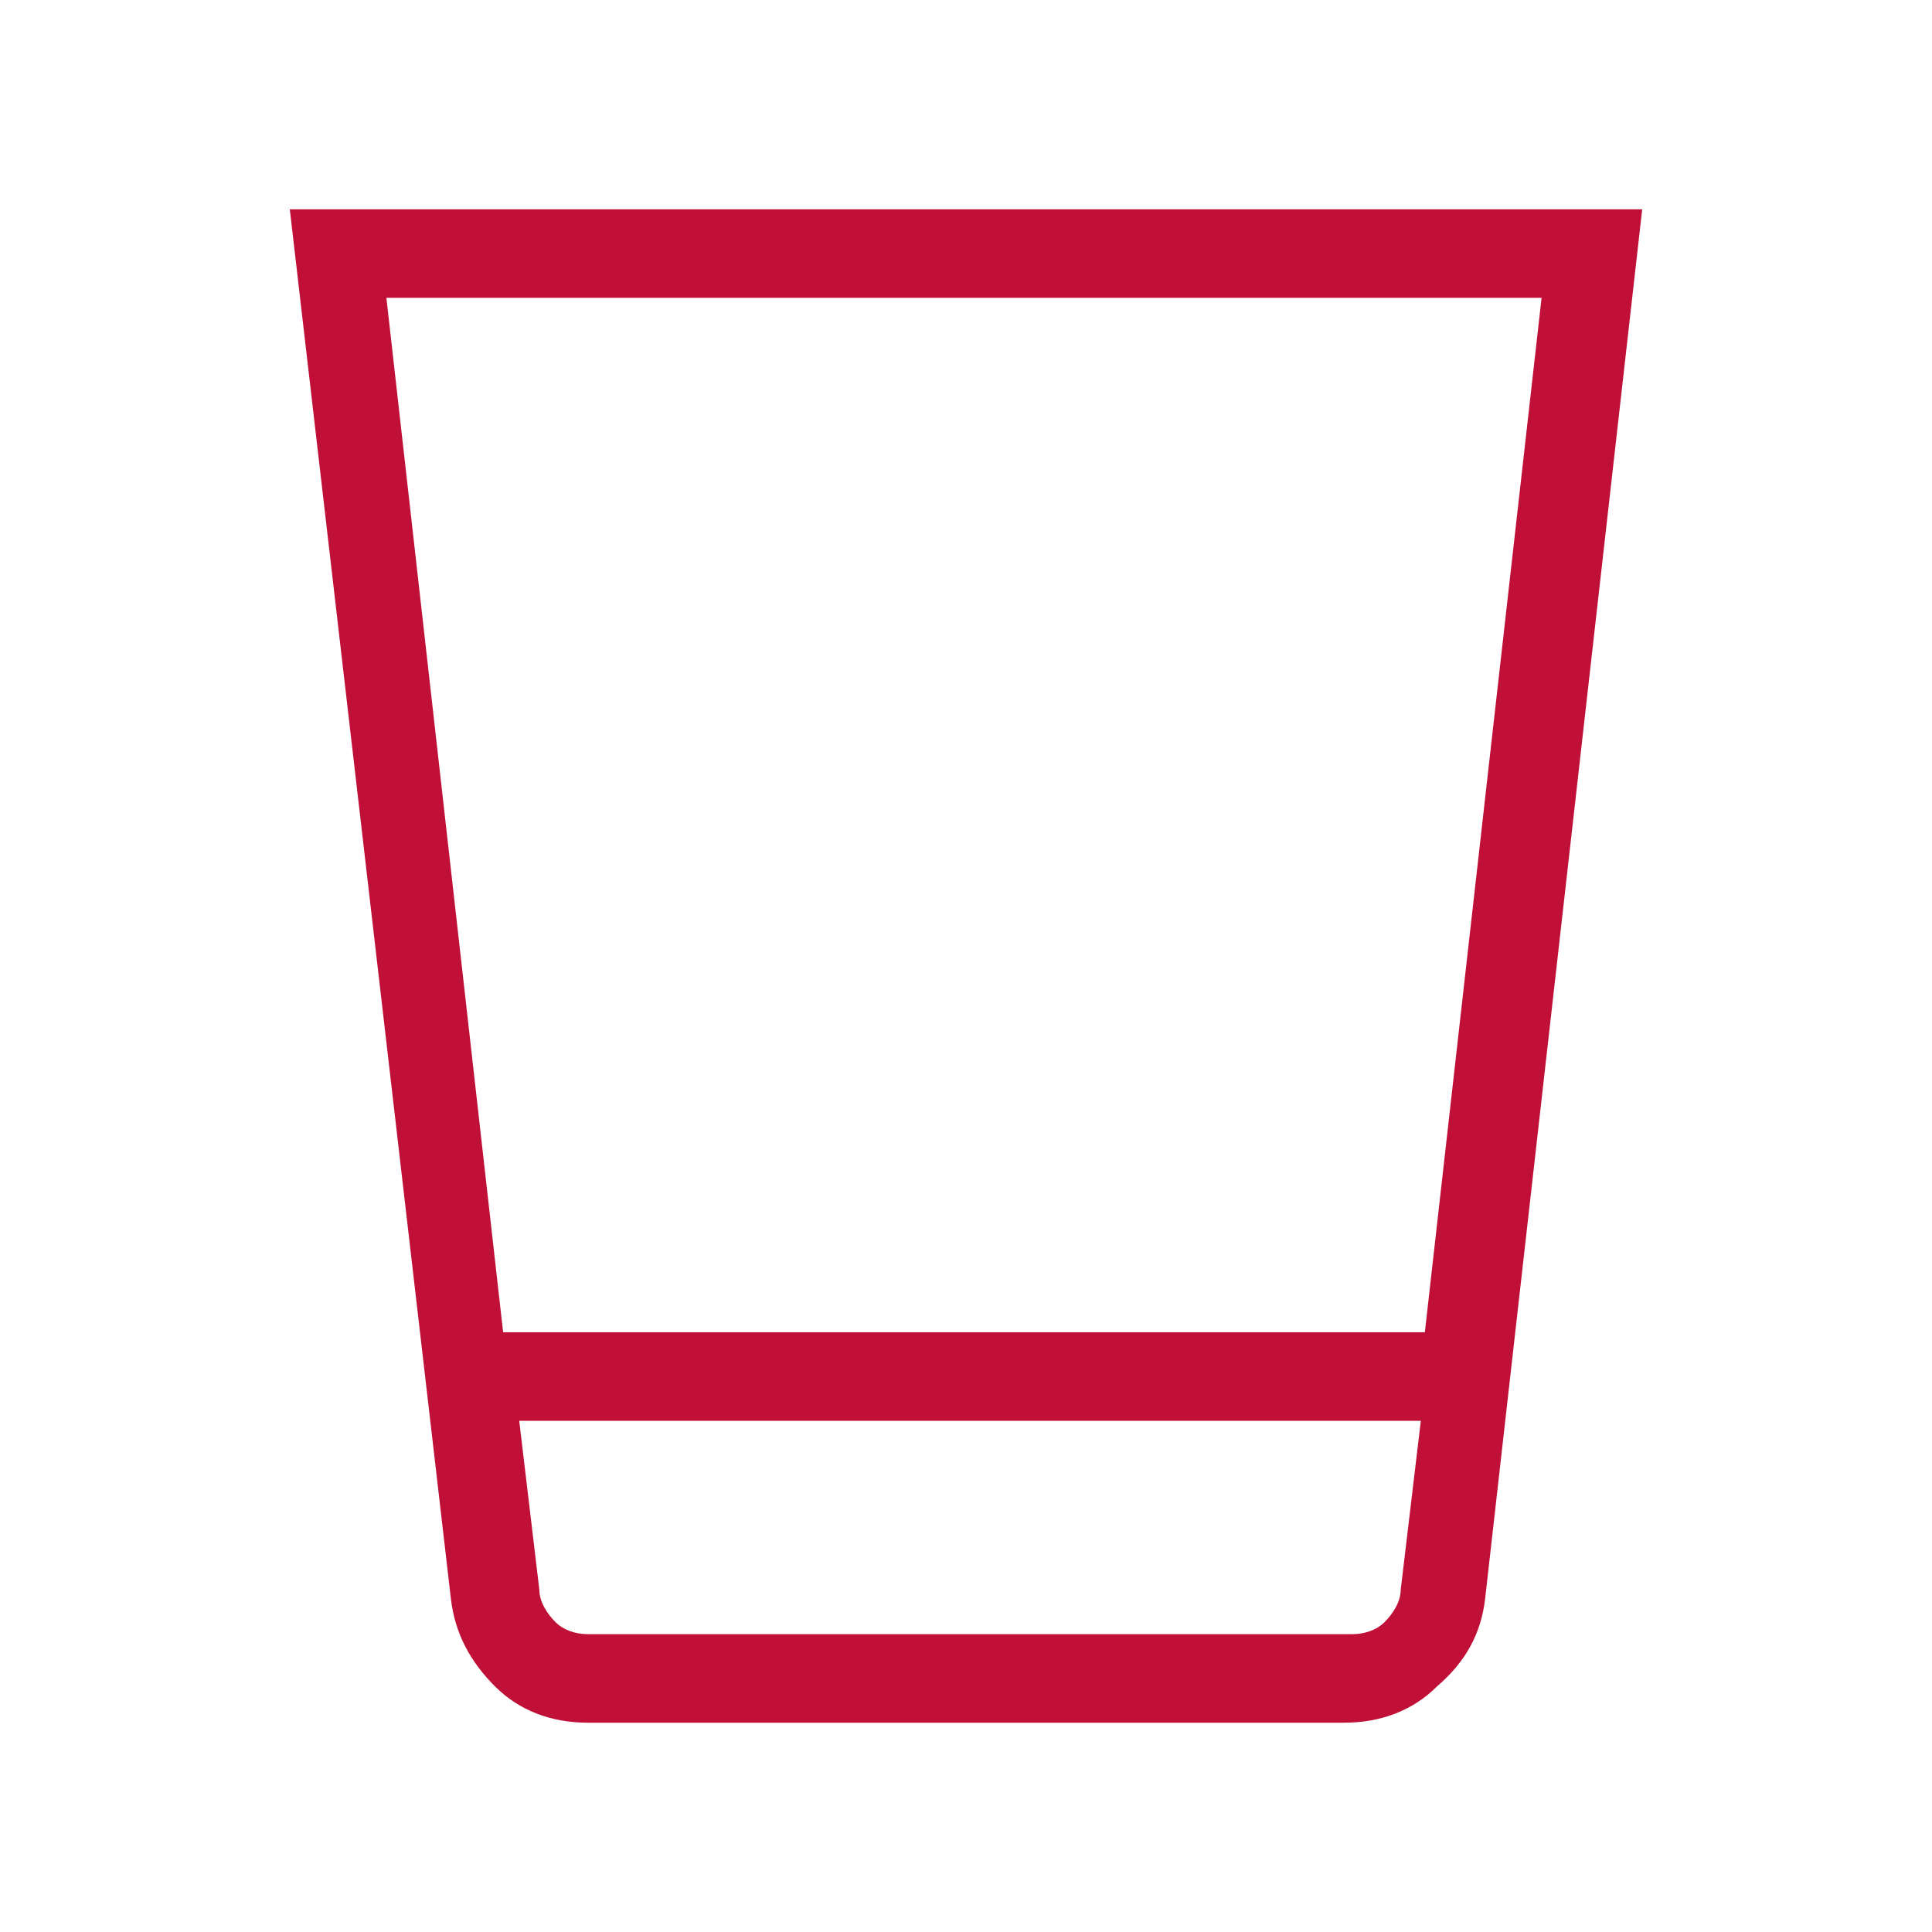 <?xml version="1.0" encoding="UTF-8"?>
<!-- Generator: Adobe Illustrator 28.3.0, SVG Export Plug-In . SVG Version: 6.00 Build 0)  -->
<svg xmlns="http://www.w3.org/2000/svg" xmlns:xlink="http://www.w3.org/1999/xlink" version="1.1" id="Layer_1" x="0px" y="0px" viewBox="0 0 48 48" style="enable-background:new 0 0 48 48;" xml:space="preserve">
<style type="text/css">
	.st0{fill:#C01037;}
</style>
<path class="st0" d="M14.6,42.8c-0.9,0-1.7-0.3-2.3-0.9c-0.6-0.6-1-1.3-1.1-2.2l-4-34.5h33.6l-3.9,34.5c-0.1,0.9-0.5,1.6-1.2,2.2  c-0.6,0.6-1.4,0.9-2.3,0.9C33.4,42.8,14.6,42.8,14.6,42.8z M12.9,35.3l0.5,4.2c0,0.3,0.2,0.6,0.4,0.8s0.5,0.3,0.8,0.3h19  c0.3,0,0.6-0.1,0.8-0.3s0.4-0.5,0.4-0.8l0.5-4.2H12.9z M12.5,33.1h22.9l2.9-25.7H9.6L12.5,33.1z M12.9,40.6h22.4H12.9z"></path>
</svg>
